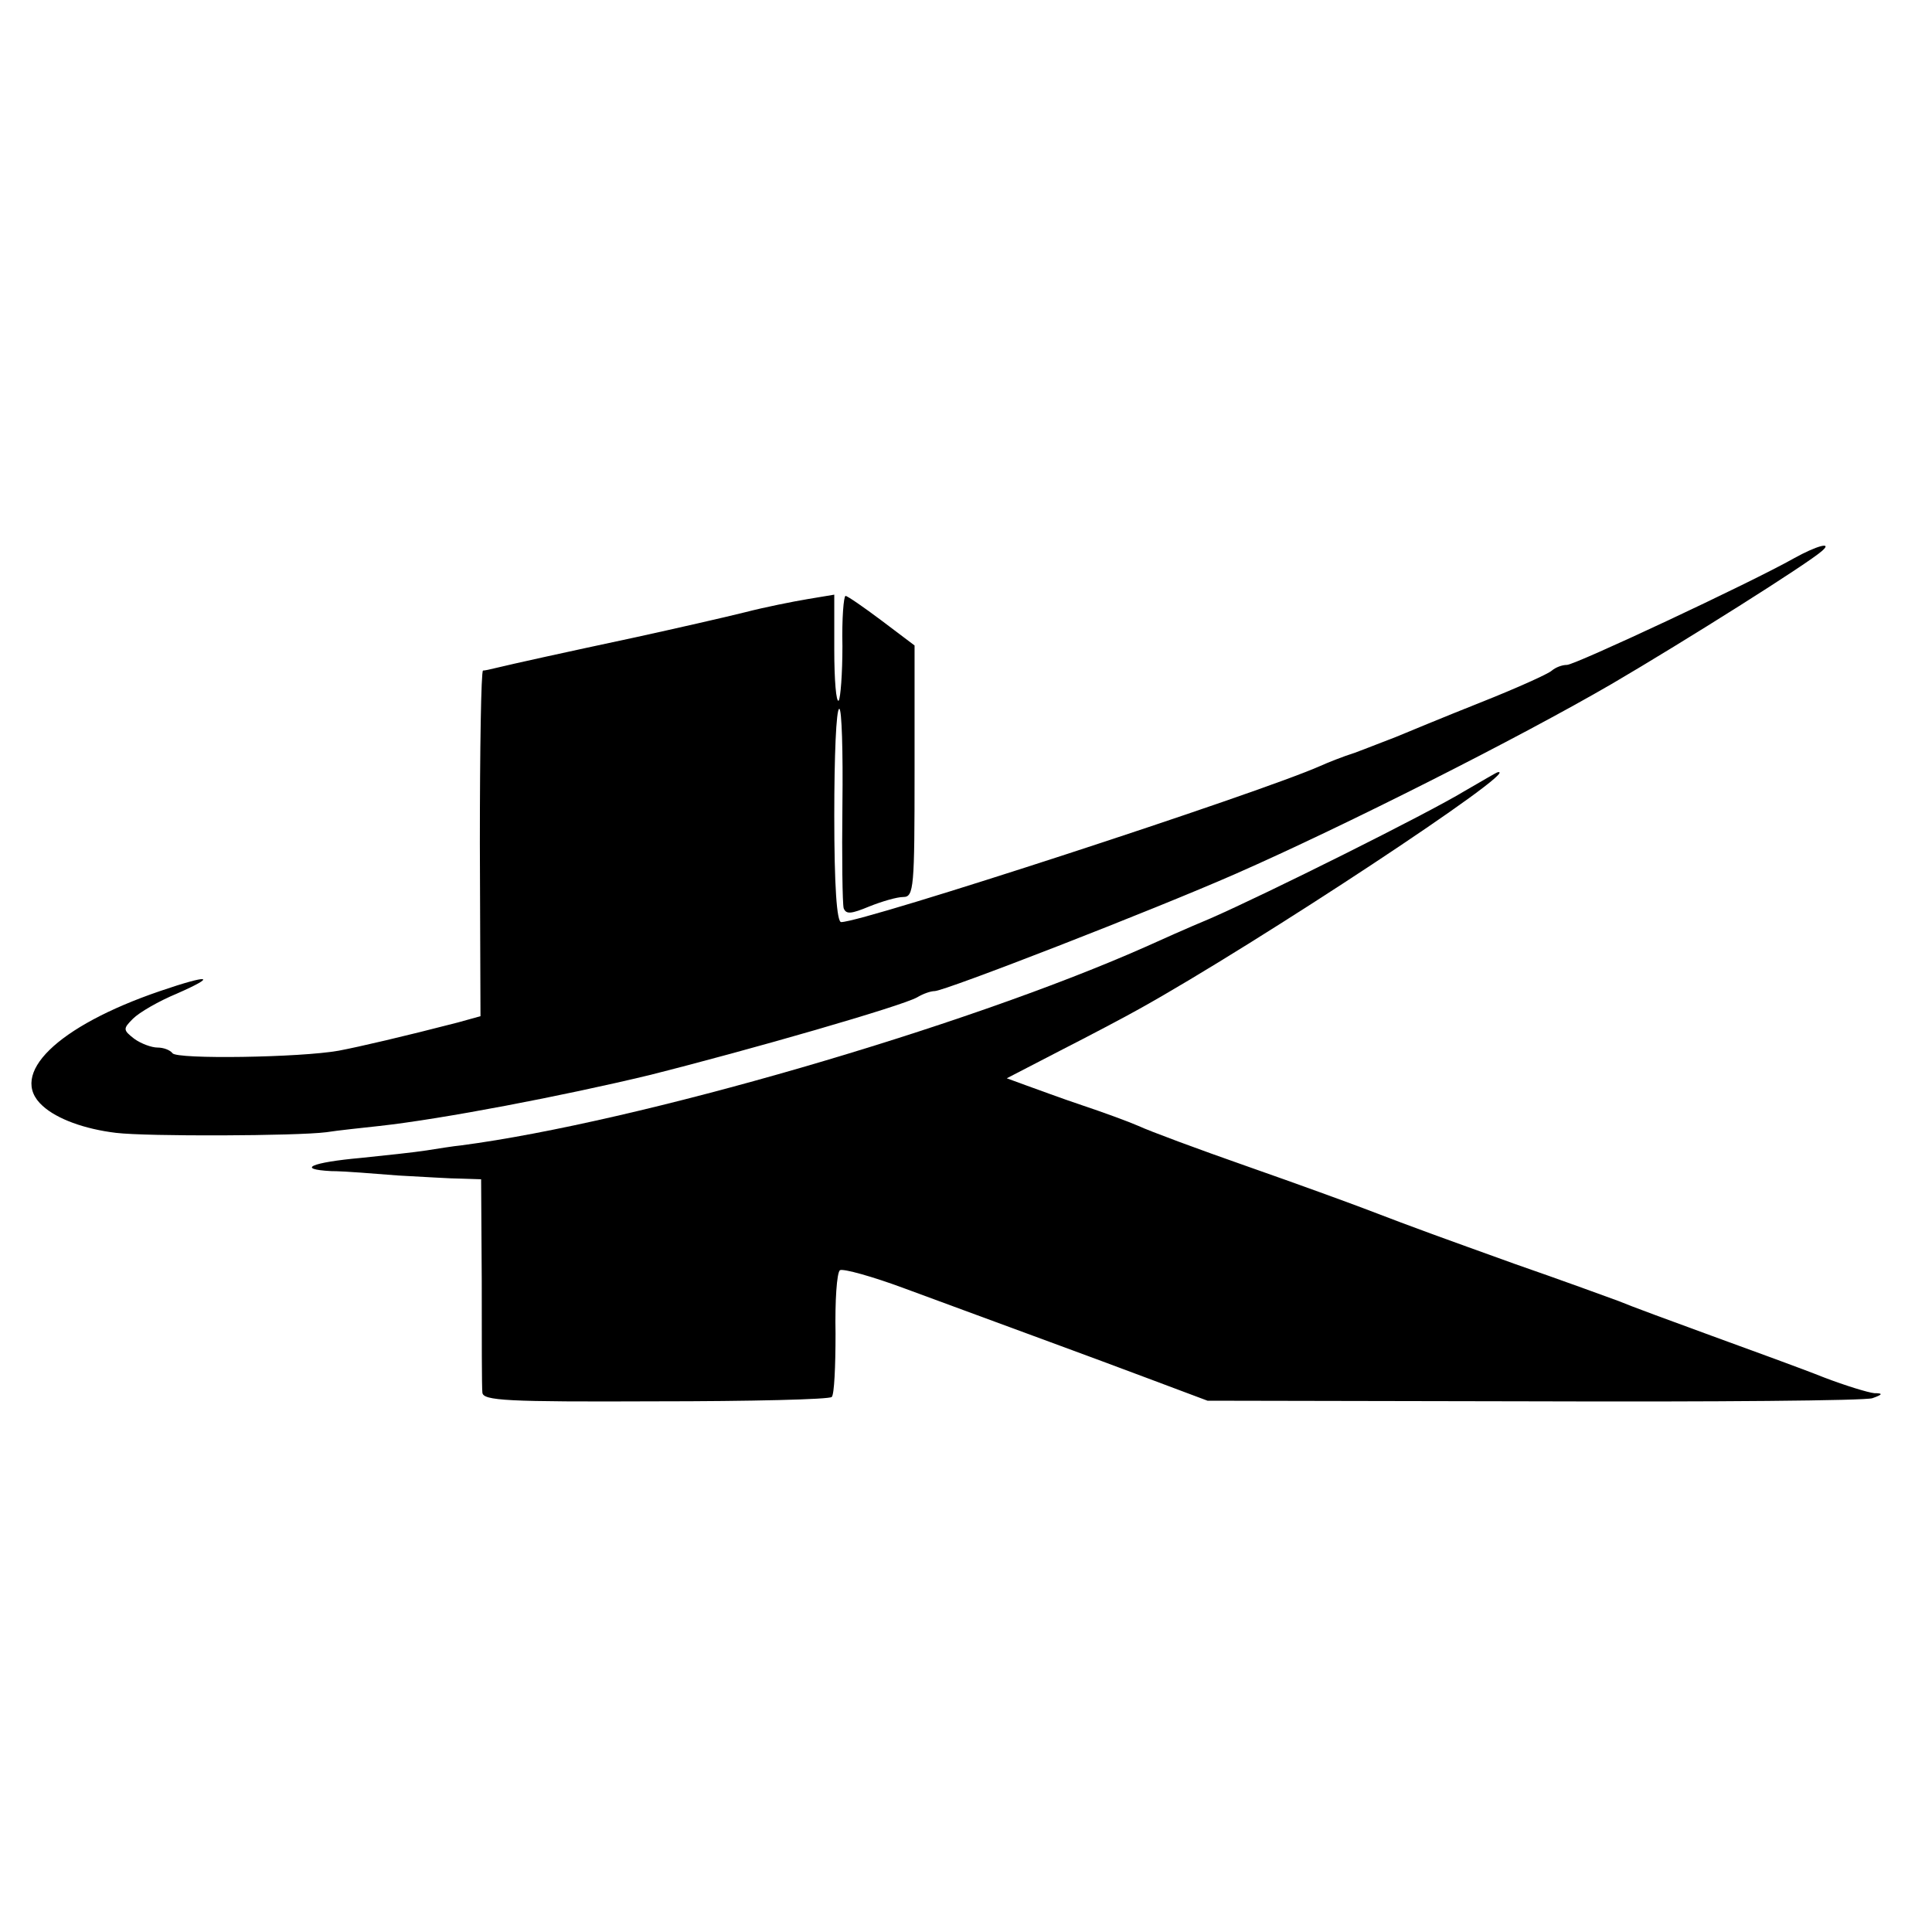 <?xml version="1.0" standalone="no"?>
<!DOCTYPE svg PUBLIC "-//W3C//DTD SVG 20010904//EN"
 "http://www.w3.org/TR/2001/REC-SVG-20010904/DTD/svg10.dtd">
<svg version="1.0" xmlns="http://www.w3.org/2000/svg"
 width="308pt" height="308pt" viewBox="0 0 308 308"
 preserveAspectRatio="xMidYMid meet">
<g transform="translate(0,308) scale(0.1,-0.1)"
fill="#000000" stroke="none">
<path d="M2860 2190 c-69 -39 -349 -170 -362 -170 -8 0 -18 -4 -24 -9 -5 -5
-56 -28 -114 -51 -58 -23 -118 -48 -135 -55 -16 -6 -46 -18 -65 -25 -19 -6
-44 -16 -55 -21 -99 -44 -728 -249 -764 -249 -7 0 -11 58 -11 170 0 94 3 170
8 170 4 0 6 -69 5 -152 -1 -84 0 -159 2 -166 4 -10 12 -9 41 3 20 8 44 15 54
15 17 0 18 15 18 201 l0 200 -53 40 c-28 21 -54 39 -57 39 -3 0 -6 -36 -5 -80
0 -44 -3 -83 -6 -87 -4 -3 -7 33 -7 81 l0 88 -42 -7 c-24 -4 -69 -13 -100 -21
-32 -8 -111 -26 -175 -40 -117 -25 -194 -42 -223 -49 -8 -2 -17 -4 -20 -4 -3
-1 -5 -125 -5 -276 l1 -275 -36 -10 c-85 -22 -158 -39 -190 -45 -61 -11 -259
-14 -265 -4 -4 5 -14 9 -24 9 -9 0 -26 6 -37 14 -18 14 -18 16 -2 32 10 10 41
28 70 40 66 29 52 31 -27 4 -164 -56 -243 -133 -187 -183 23 -21 67 -37 117
-43 50 -6 288 -5 335 1 19 3 58 7 85 10 100 11 293 48 430 81 163 41 402 110
427 124 10 6 22 10 28 10 16 0 348 129 480 187 175 77 452 217 600 303 116 68
313 192 335 212 17 15 -9 8 -45 -12z"/>
<path d="M2335 1819 c-61 -37 -316 -164 -405 -203 -36 -15 -83 -36 -105 -46
-289 -128 -809 -279 -1090 -316 -11 -1 -36 -5 -55 -8 -19 -3 -66 -8 -105 -12
-78 -7 -104 -18 -47 -21 20 0 69 -4 107 -7 39 -2 84 -5 101 -5 l31 -1 1 -162
c0 -90 0 -170 1 -178 1 -13 38 -15 276 -14 151 0 278 3 281 7 4 4 6 49 6 101
-1 52 2 97 7 101 5 3 52 -10 103 -29 195 -72 294 -108 387 -143 l96 -36 520
-1 c286 -1 529 1 540 5 17 6 17 8 3 8 -10 1 -46 12 -80 25 -35 14 -115 43
-178 66 -63 23 -131 48 -150 56 -19 7 -93 34 -165 59 -122 44 -148 53 -242 89
-21 8 -103 38 -183 66 -80 28 -158 57 -175 65 -16 7 -57 22 -90 33 -33 11 -73
26 -90 32 l-30 11 85 44 c47 24 104 54 127 67 187 104 611 384 571 377 -2 0
-25 -14 -53 -30z"/>
</g>
</svg>
